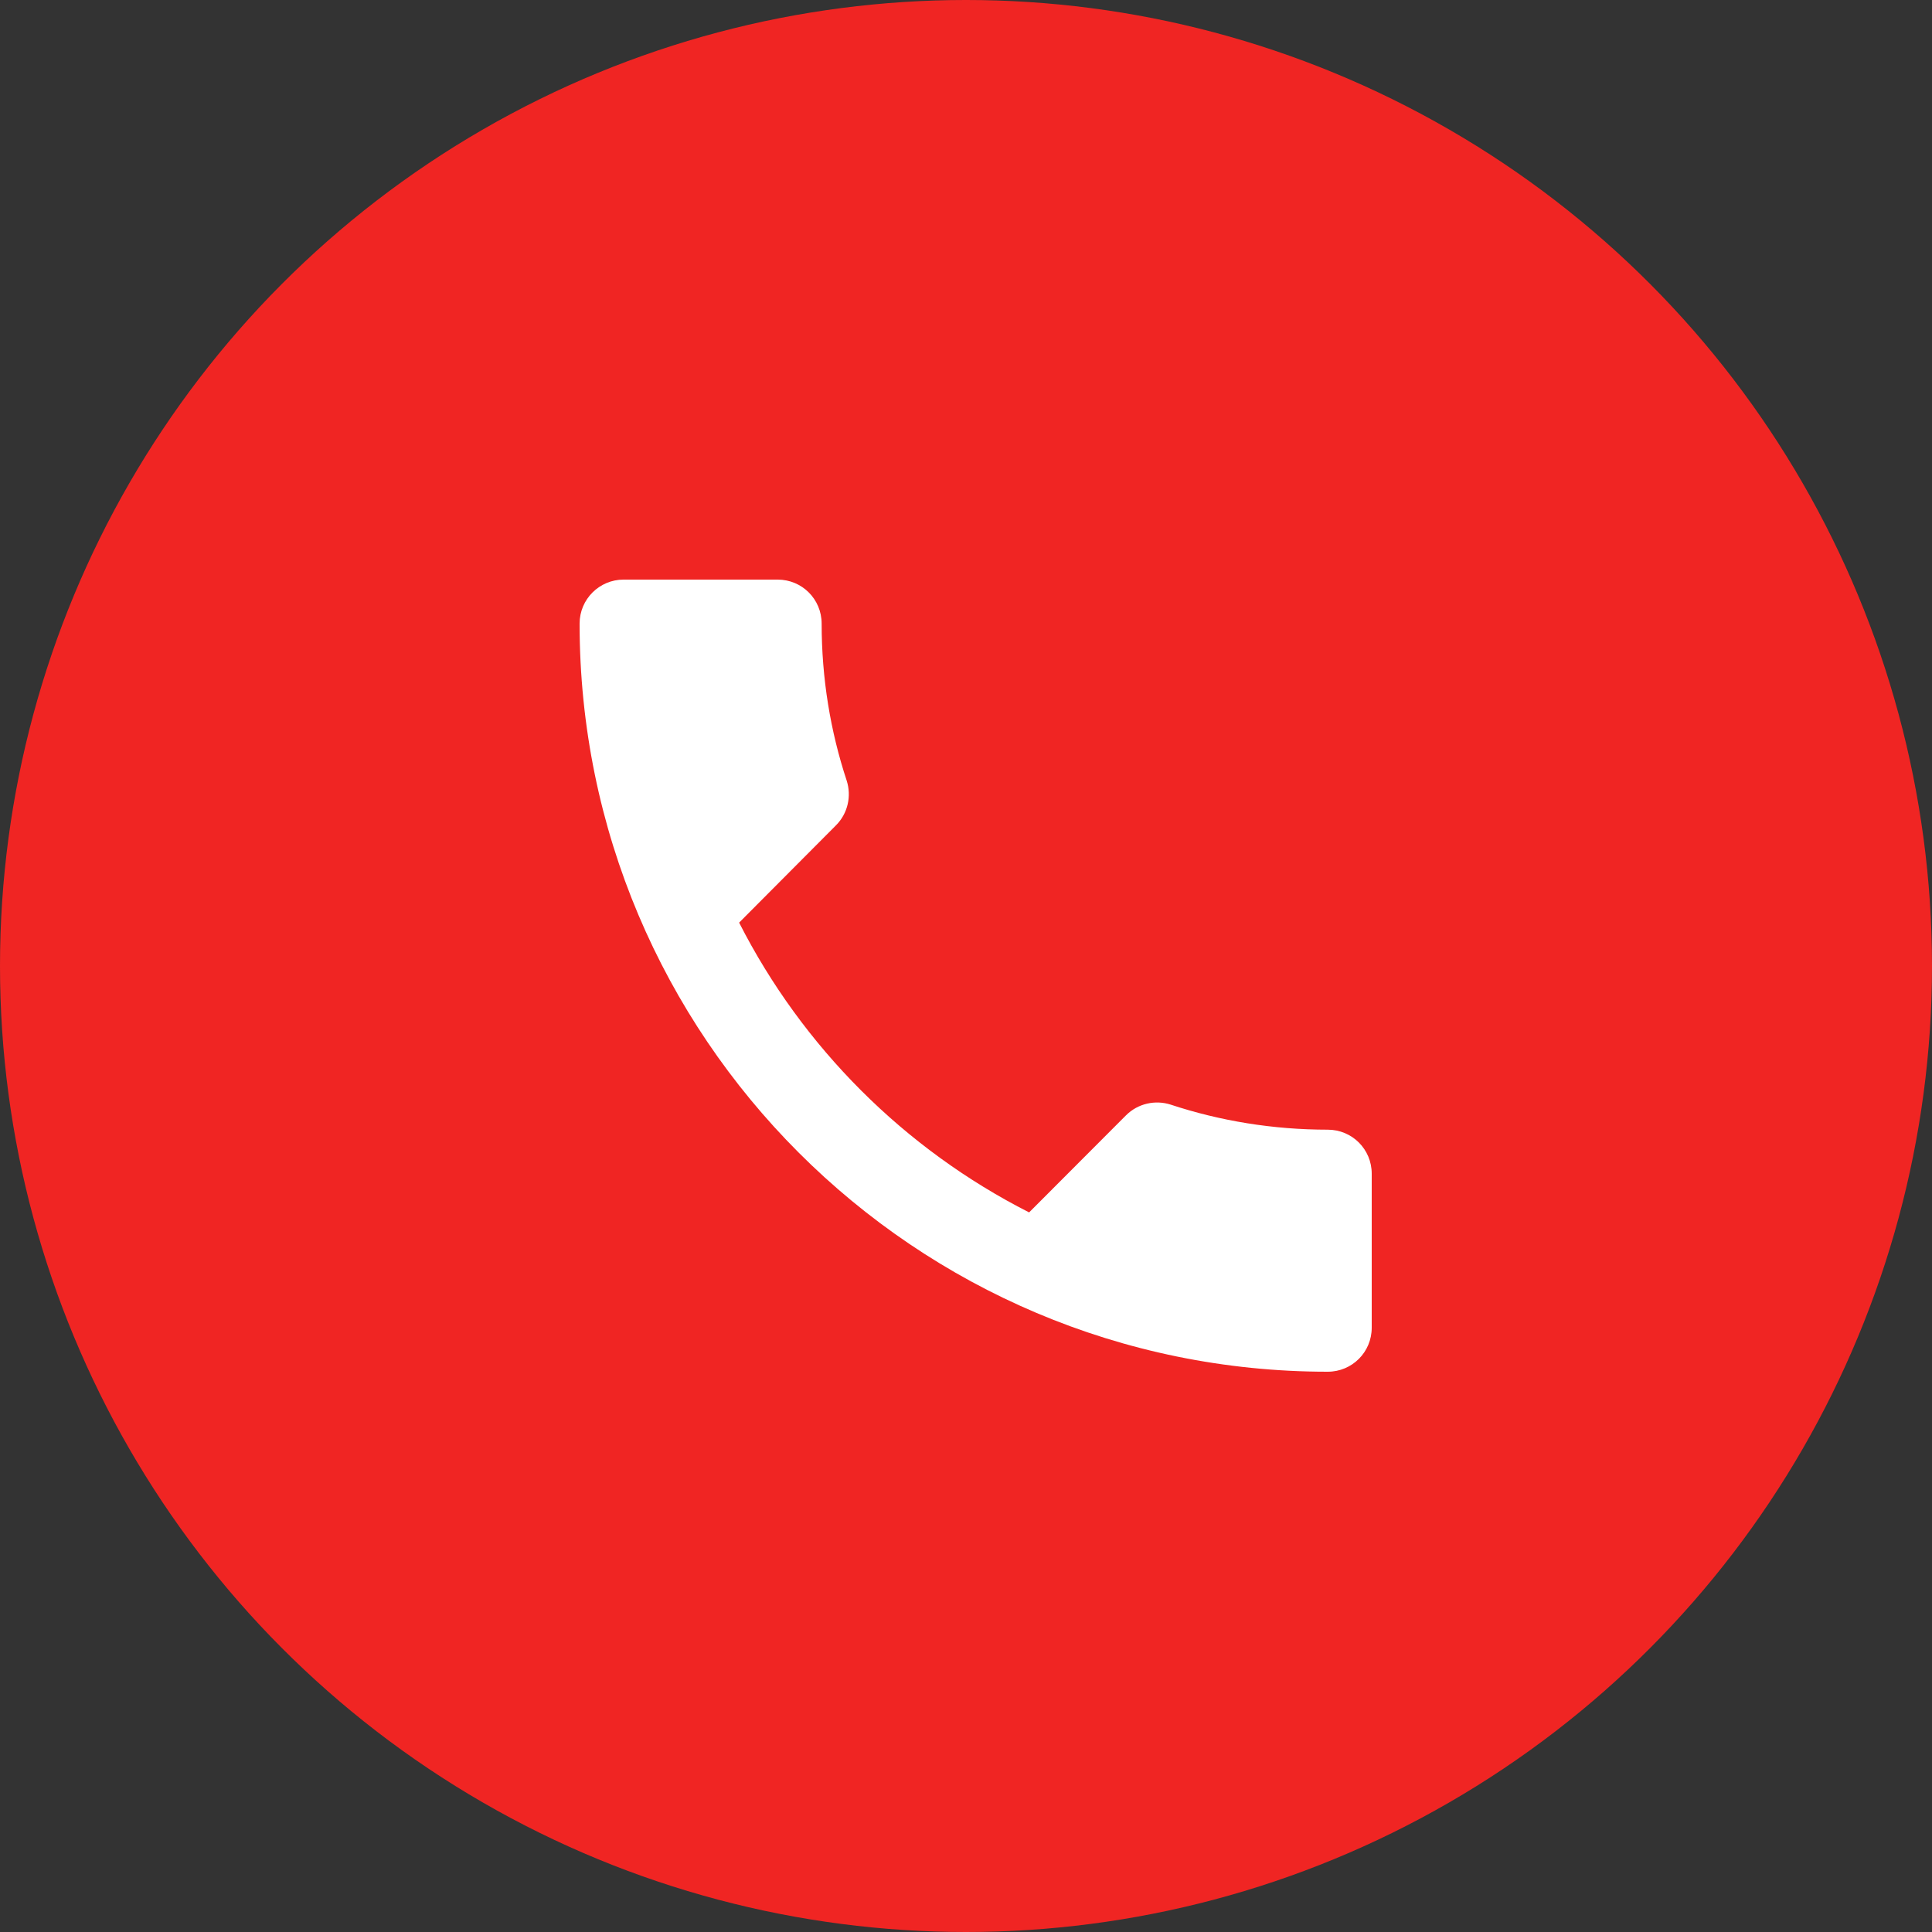 <?xml version="1.0" encoding="UTF-8"?> <svg xmlns="http://www.w3.org/2000/svg" width="100" height="100" viewBox="0 0 100 100" fill="none"><rect x="0" y="0" width="100" height="100" fill="#333333" stroke="none"/><circle cx="50" cy="50" r="50" fill="#F02523"></circle><path d="M38.257 47.755C41.537 54.201 46.81 59.474 53.267 62.754L58.279 57.732C58.905 57.106 59.805 56.923 60.591 57.174C63.142 58.017 65.886 58.472 68.722 58.472C69.986 58.472 71 59.486 71 60.75V68.722C71 69.986 69.986 71 68.722 71C47.334 71 30 53.666 30 32.278C30 31.014 31.025 30 32.278 30H40.25C41.514 30 42.528 31.014 42.528 32.278C42.528 35.114 42.983 37.858 43.826 40.409C44.077 41.195 43.894 42.095 43.268 42.721L38.257 47.755Z" fill="white"></path></svg> 